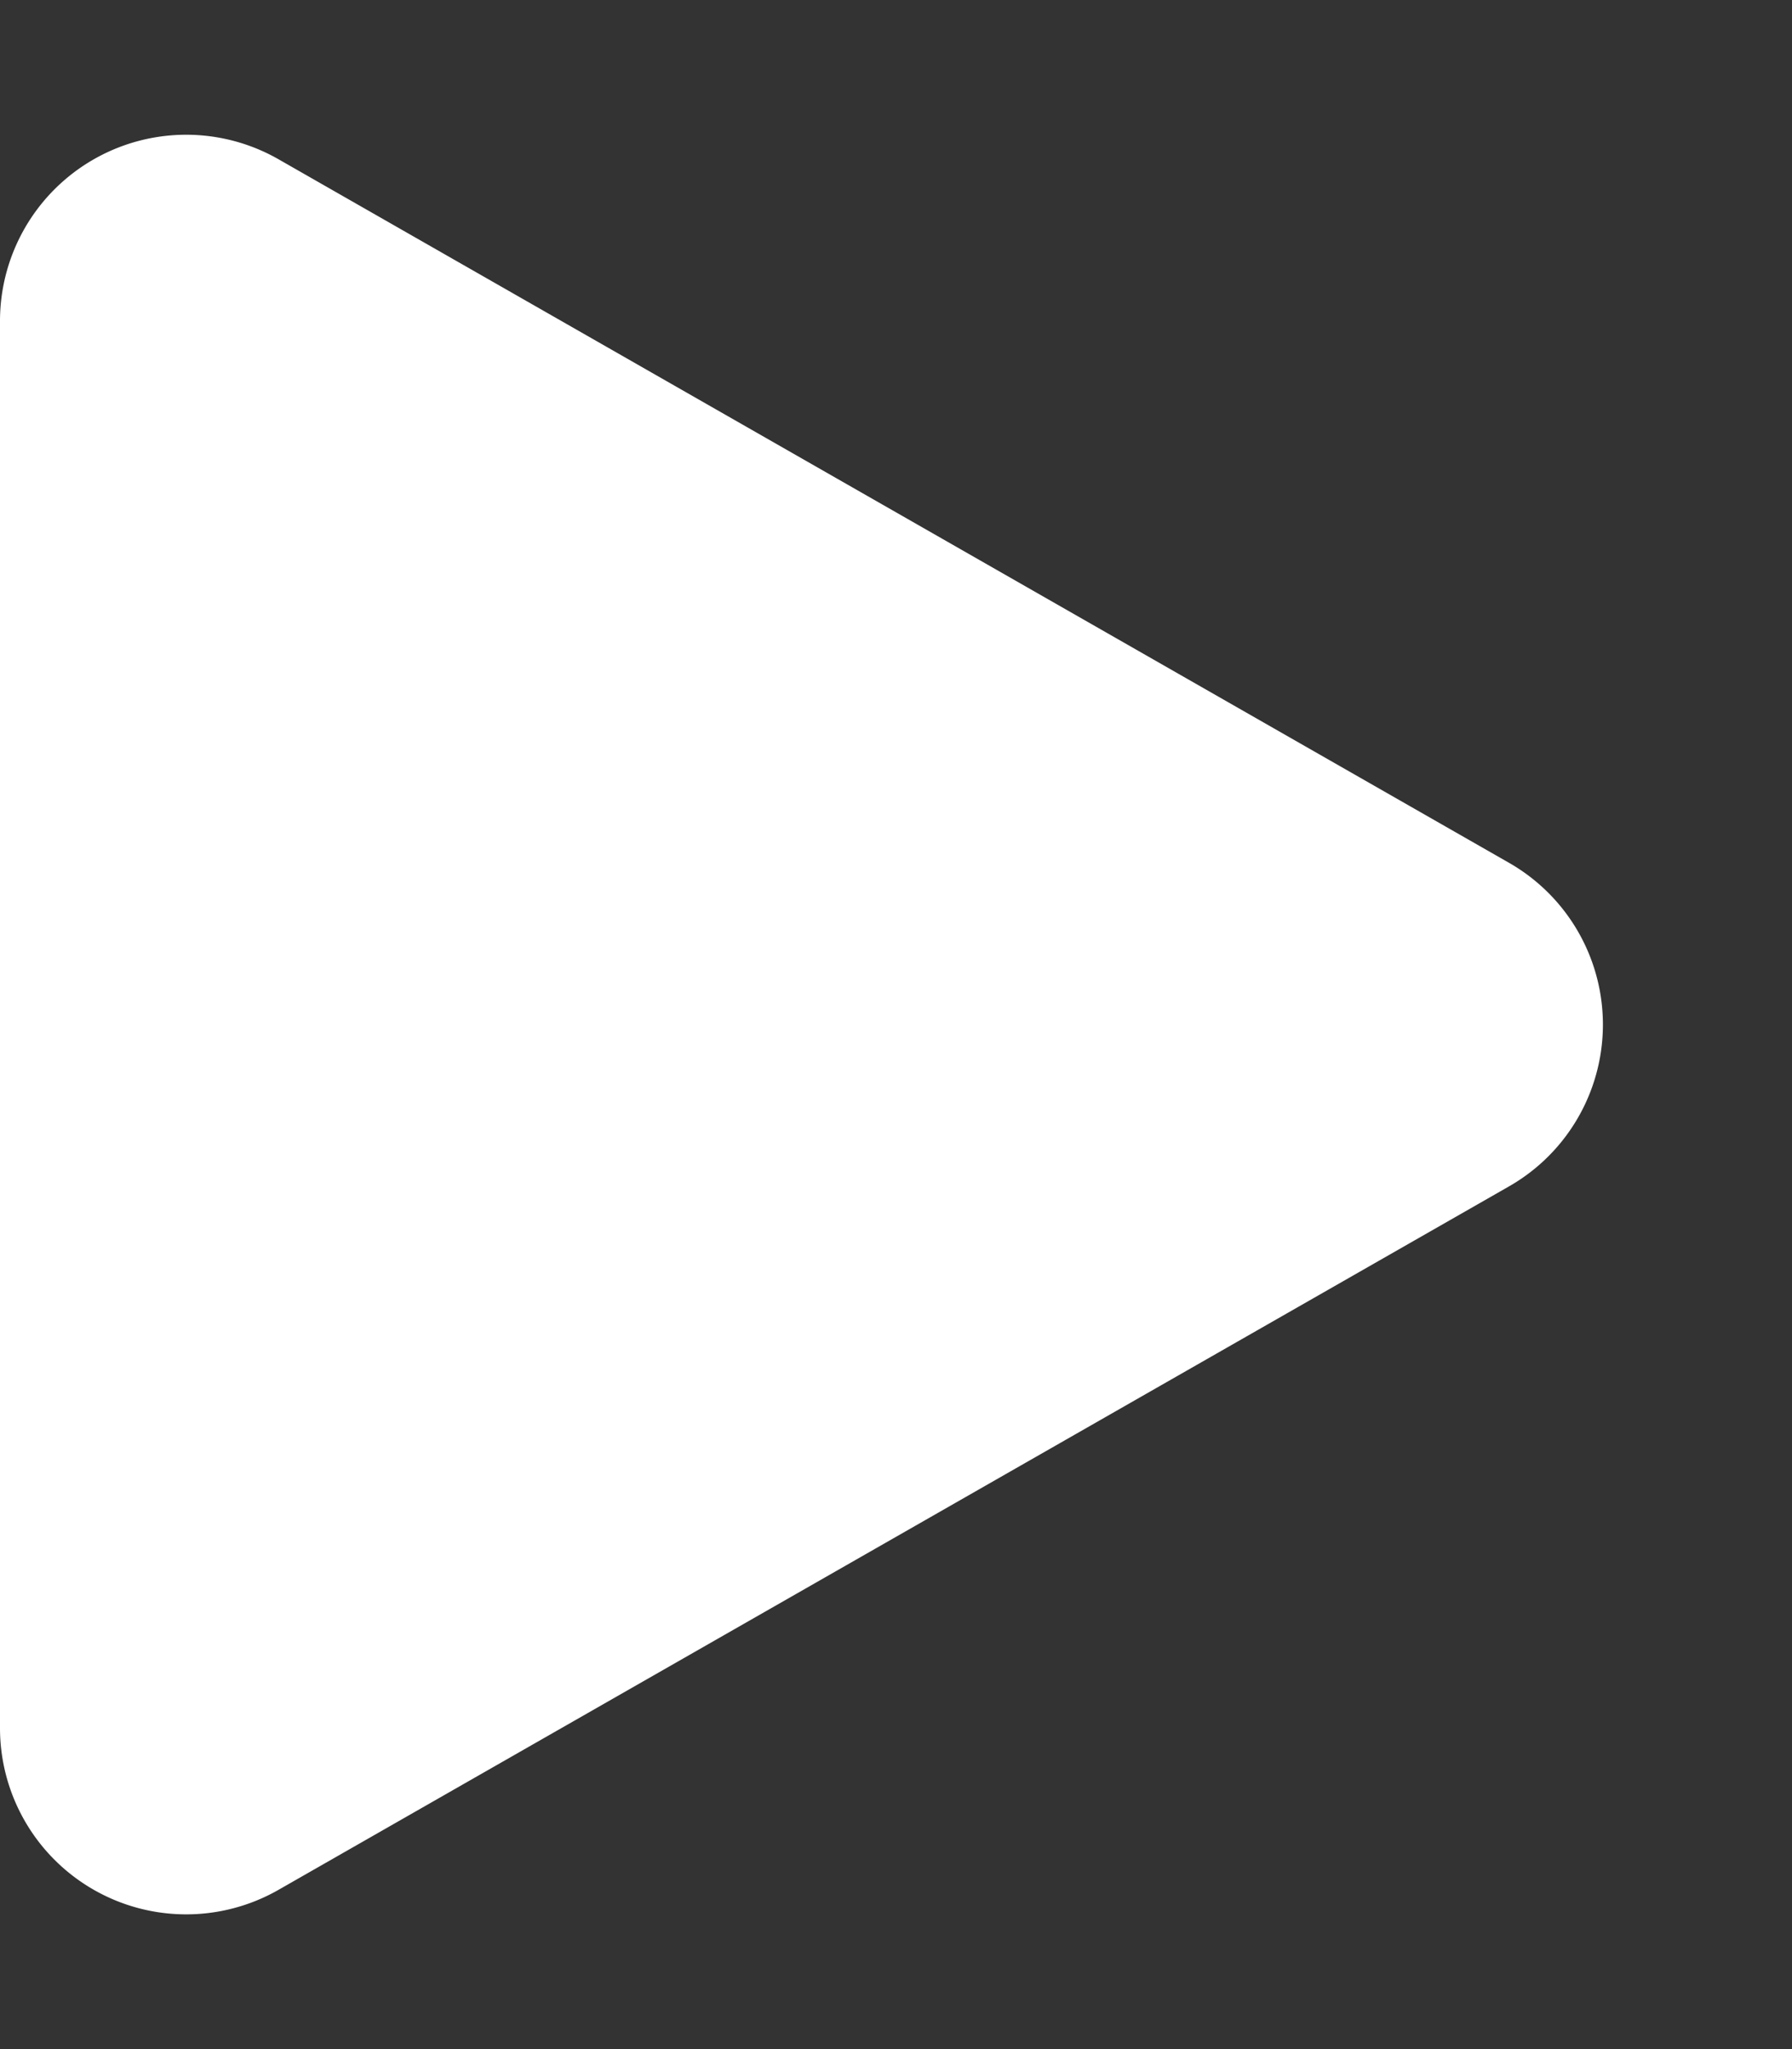 <svg xmlns="http://www.w3.org/2000/svg" width="19.25" height="22" viewBox="0 0 19.25 22">
  <rect x="0" y="0" width="19.25" height="22" fill="#333333" stroke="none"/>
  <path id="Polygone_2" data-name="Polygone 2" d="M9.264,3.039a2,2,0,0,1,3.473,0L20.29,16.258a2,2,0,0,1-1.736,2.992H3.446A2,2,0,0,1,1.71,16.258Z" transform="translate(19.25) rotate(90)" fill="#fff"/>
</svg>
